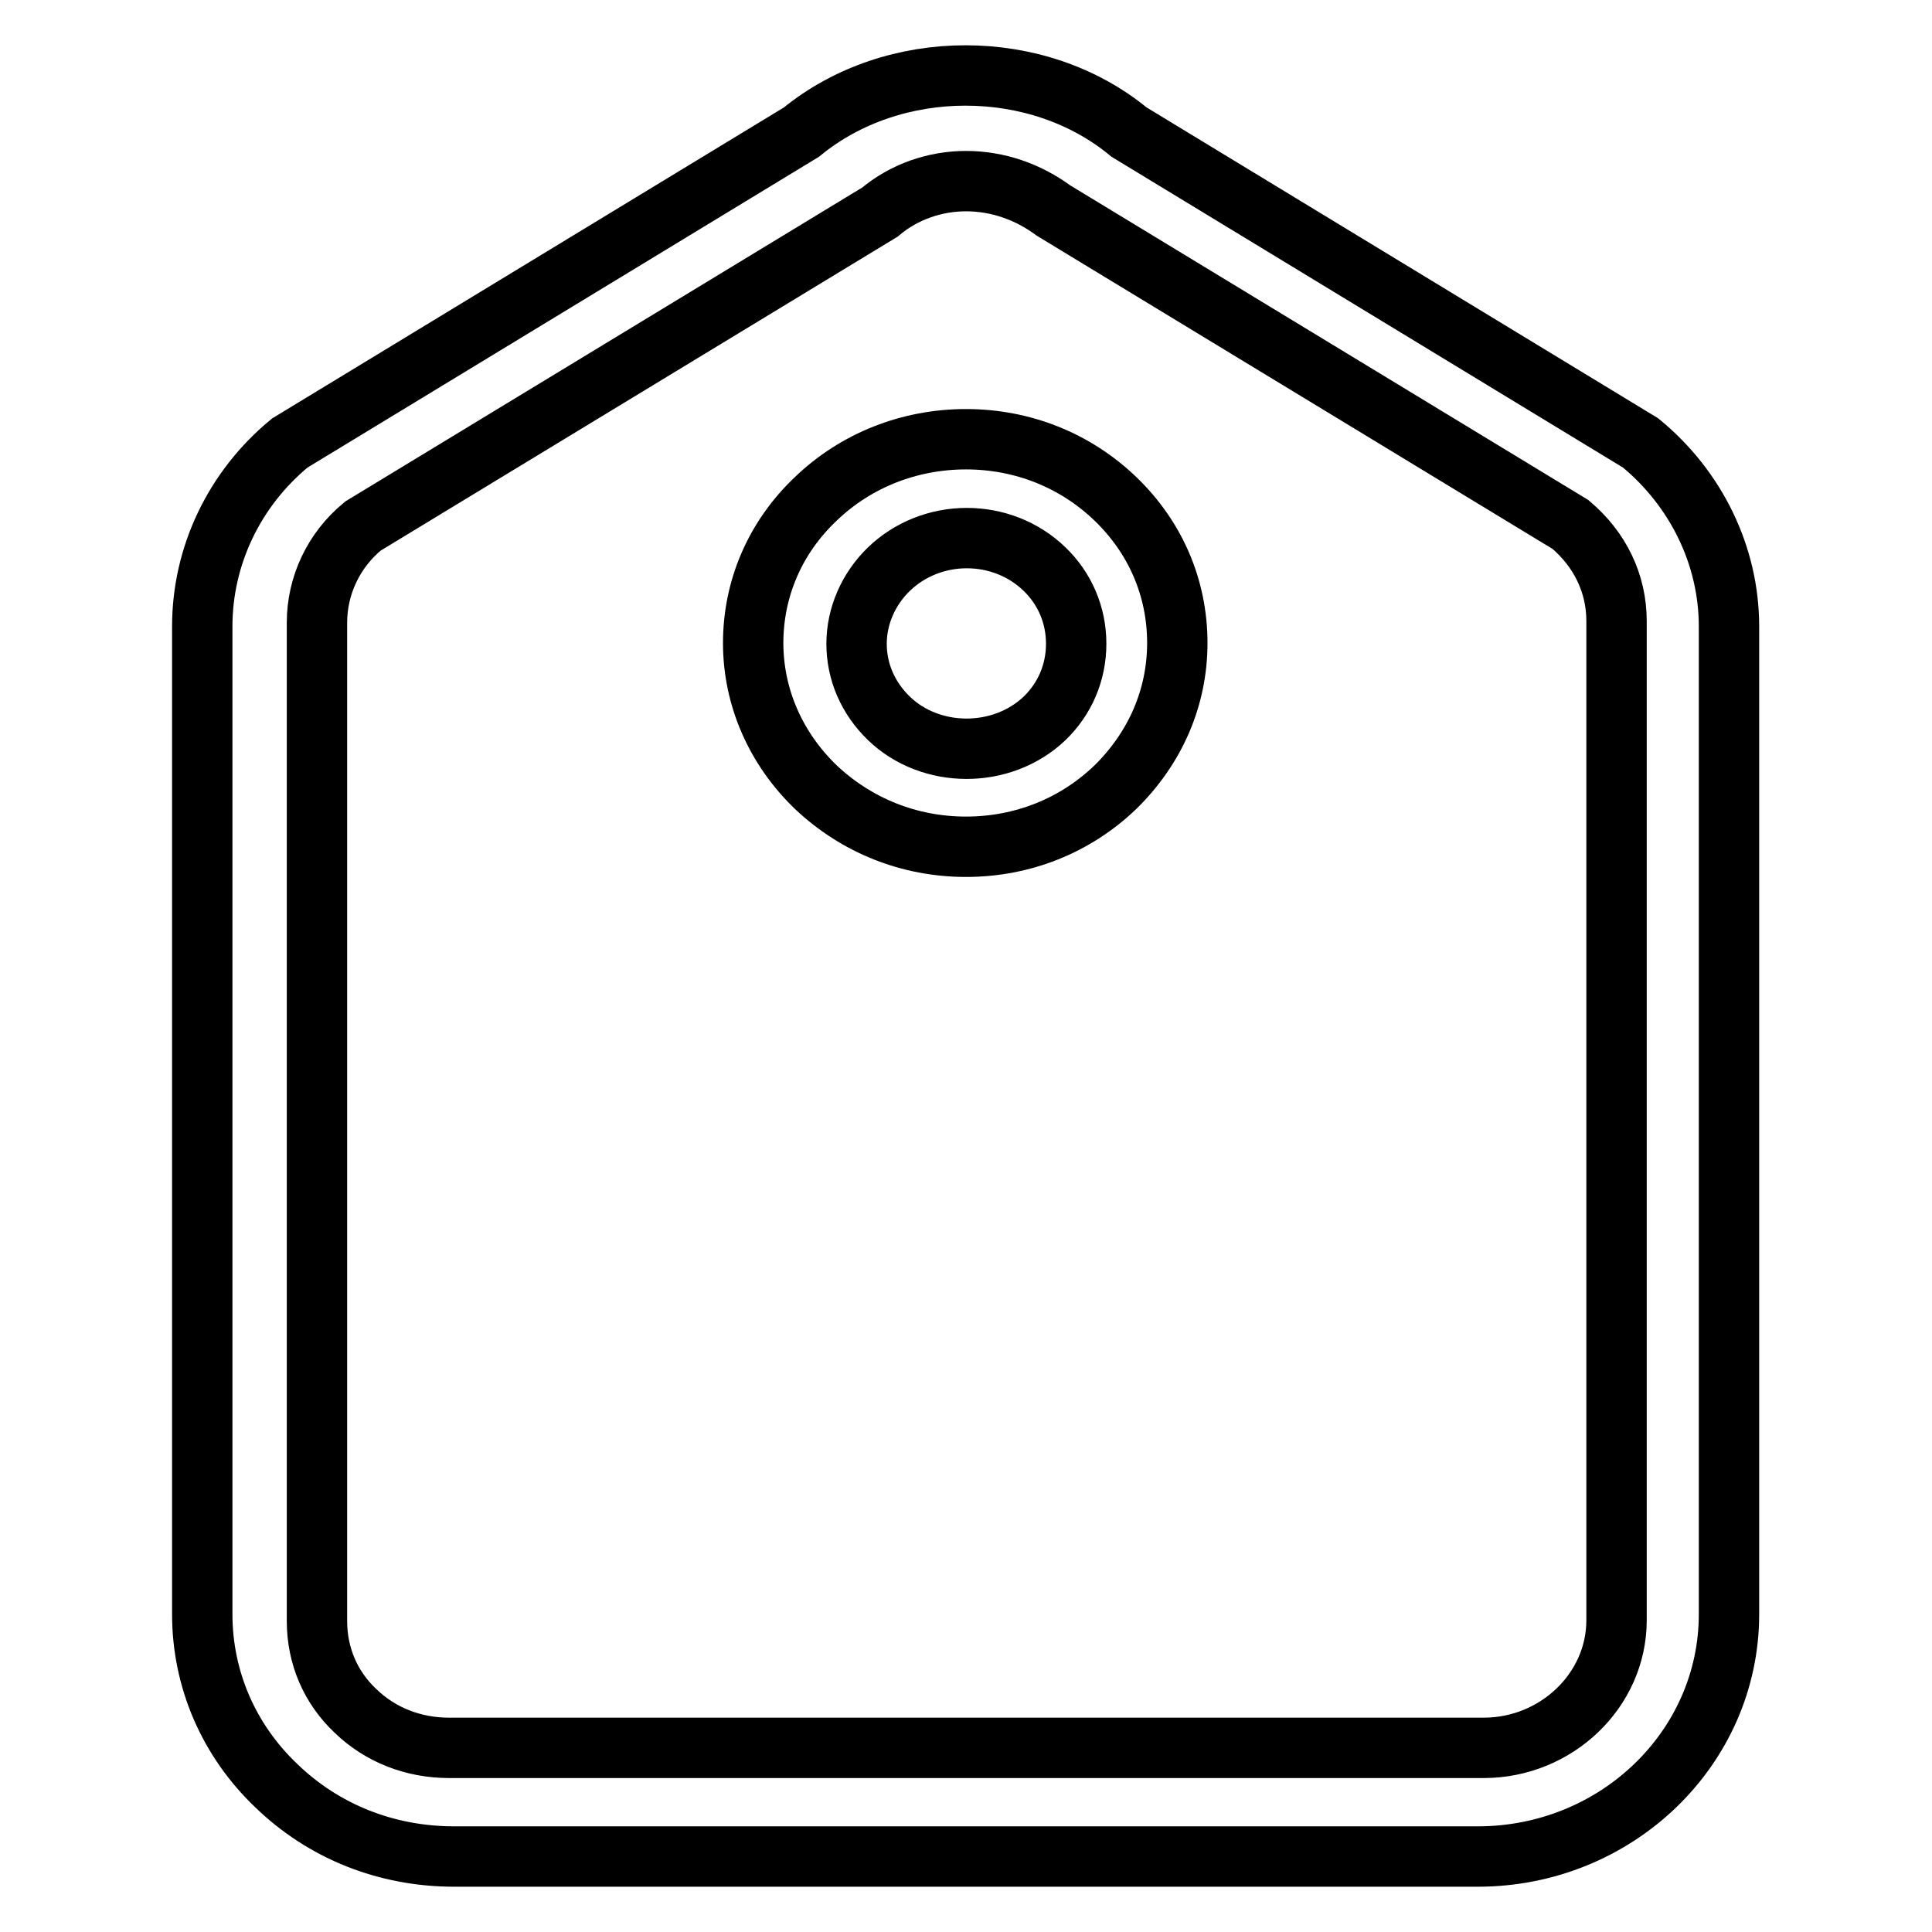 <?xml version="1.0" encoding="utf-8"?>
<!-- Svg Vector Icons : http://www.onlinewebfonts.com/icon -->
<!DOCTYPE svg PUBLIC "-//W3C//DTD SVG 1.1//EN" "http://www.w3.org/Graphics/SVG/1.1/DTD/svg11.dtd">
<svg version="1.1" xmlns="http://www.w3.org/2000/svg" xmlns:xlink="http://www.w3.org/1999/xlink" x="0px" y="0px" viewBox="0 0 256 256" enable-background="new 0 0 256 256" xml:space="preserve">
<g><g><path stroke-width="8" fill-opacity="0" stroke="#000000"  d="M195.8,246l-135.6,0c-9,0-17.3-3.3-23.6-9.4c-6.3-6-9.8-14.1-9.8-22.7V83c0-9.3,4.2-18.2,11.6-24.3l67.8-41.2c12.2-10,31.3-10,43.4,0l67.8,41.2c7.4,6.1,11.7,15,11.7,24.3l0,130.9C229.1,231.6,214.2,246,195.8,246L195.8,246L195.8,246z M128,24c-4.1,0-8.2,1.4-11.4,4.1L48.1,69.7c-3.9,3.2-6.1,7.9-6.1,12.8v132.3c0,4.6,1.8,8.8,5.1,11.9c3.3,3.2,7.7,4.9,12.4,4.9l137.1,0c9.6,0,17.6-7.6,17.6-16.9l0-132.4c0-5-2.2-9.5-6.1-12.8l-68.5-41.6C136.2,25.4,132.2,24,128,24L128,24L128,24z M128,112.2c-7.5,0-14.5-2.8-19.9-7.9c-5.3-5.1-8.3-11.9-8.3-19.1c0-7.2,2.9-14,8.3-19.1c5.3-5.1,12.4-7.9,19.9-7.9h0c7.5,0,14.5,2.8,19.8,7.9c5.3,5.1,8.2,11.8,8.2,19.1c0,7.2-2.9,13.9-8.2,19.1C142.5,109.4,135.5,112.2,128,112.2L128,112.2L128,112.2z M128.1,71.3c-3.9,0-7.6,1.5-10.3,4.1c-2.7,2.6-4.3,6.2-4.3,9.9c0,3.7,1.5,7.2,4.3,9.9c5.5,5.3,14.9,5.4,20.6,0c2.7-2.6,4.2-6.1,4.2-9.9c0-3.8-1.5-7.3-4.2-9.9C135.6,72.7,131.9,71.3,128.1,71.3L128.1,71.3L128.1,71.3z"/></g></g>
</svg>